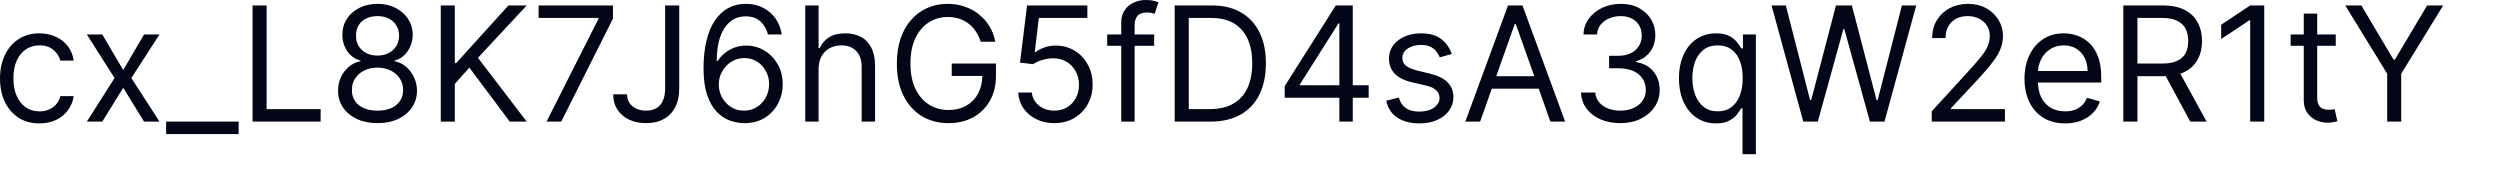 <?xml version="1.0" encoding="utf-8"?>
<svg xmlns="http://www.w3.org/2000/svg" fill="none" height="100%" overflow="visible" preserveAspectRatio="none" style="display: block;" viewBox="0 0 39 3" width="100%">
<path d="M0.616 1.925C0.488 1.925 0.379 1.895 0.287 1.835C0.195 1.774 0.124 1.691 0.074 1.586C0.025 1.481 0 1.36 0 1.224C0 1.086 0.026 0.965 0.076 0.859C0.127 0.753 0.199 0.67 0.29 0.61C0.382 0.55 0.49 0.52 0.612 0.52C0.708 0.52 0.794 0.538 0.871 0.573C0.947 0.609 1.01 0.658 1.059 0.722C1.108 0.786 1.138 0.86 1.15 0.945H0.941C0.925 0.883 0.89 0.828 0.835 0.78C0.781 0.732 0.708 0.708 0.616 0.708C0.534 0.708 0.463 0.729 0.402 0.771C0.341 0.813 0.293 0.873 0.259 0.949C0.226 1.025 0.209 1.115 0.209 1.217C0.209 1.322 0.225 1.414 0.258 1.491C0.292 1.569 0.339 1.63 0.4 1.673C0.461 1.716 0.533 1.737 0.616 1.737C0.67 1.737 0.719 1.728 0.763 1.709C0.808 1.69 0.845 1.663 0.876 1.628C0.907 1.592 0.928 1.55 0.941 1.5H1.15C1.138 1.58 1.109 1.653 1.062 1.717C1.016 1.781 0.955 1.831 0.879 1.869C0.804 1.906 0.716 1.925 0.616 1.925ZM1.596 0.538L1.922 1.093L2.247 0.538H2.488L2.049 1.217L2.488 1.897H2.247L1.922 1.369L1.596 1.897H1.355L1.787 1.217L1.355 0.538H1.596ZM3.723 1.897V2.091H2.591V1.897H3.723ZM3.94 1.897V0.085H4.159V1.702H5.002V1.897H3.94ZM5.89 1.921C5.768 1.921 5.661 1.9 5.568 1.857C5.475 1.813 5.403 1.753 5.351 1.677C5.299 1.6 5.273 1.513 5.274 1.415C5.273 1.339 5.288 1.268 5.319 1.203C5.35 1.138 5.392 1.083 5.445 1.039C5.498 0.995 5.558 0.967 5.624 0.955V0.945C5.538 0.922 5.469 0.874 5.417 0.799C5.366 0.723 5.341 0.638 5.341 0.541C5.341 0.449 5.364 0.367 5.411 0.294C5.458 0.222 5.523 0.165 5.606 0.123C5.689 0.081 5.784 0.06 5.89 0.06C5.995 0.06 6.088 0.081 6.171 0.123C6.253 0.165 6.318 0.222 6.366 0.294C6.413 0.367 6.438 0.449 6.438 0.541C6.438 0.638 6.411 0.723 6.359 0.799C6.308 0.874 6.24 0.922 6.155 0.945V0.955C6.22 0.967 6.28 0.995 6.332 1.039C6.384 1.083 6.426 1.138 6.457 1.203C6.489 1.268 6.505 1.339 6.505 1.415C6.505 1.513 6.478 1.6 6.426 1.677C6.374 1.753 6.302 1.813 6.209 1.857C6.117 1.9 6.011 1.921 5.89 1.921ZM5.89 1.726C5.972 1.726 6.042 1.713 6.102 1.687C6.162 1.661 6.207 1.623 6.24 1.574C6.272 1.526 6.289 1.469 6.289 1.405C6.289 1.336 6.271 1.276 6.237 1.224C6.201 1.171 6.154 1.13 6.094 1.1C6.034 1.07 5.966 1.055 5.89 1.055C5.812 1.055 5.743 1.07 5.682 1.1C5.622 1.13 5.575 1.171 5.54 1.224C5.506 1.276 5.489 1.336 5.49 1.405C5.489 1.469 5.505 1.526 5.537 1.574C5.569 1.623 5.615 1.661 5.676 1.687C5.736 1.713 5.807 1.726 5.89 1.726ZM5.89 0.867C5.954 0.867 6.012 0.854 6.062 0.828C6.113 0.802 6.153 0.766 6.182 0.719C6.21 0.673 6.225 0.618 6.226 0.555C6.225 0.494 6.211 0.441 6.182 0.395C6.154 0.349 6.115 0.314 6.065 0.289C6.015 0.264 5.956 0.251 5.89 0.251C5.822 0.251 5.763 0.264 5.712 0.289C5.661 0.314 5.622 0.349 5.594 0.395C5.567 0.441 5.553 0.494 5.554 0.555C5.553 0.618 5.567 0.673 5.595 0.719C5.624 0.766 5.664 0.802 5.714 0.828C5.765 0.854 5.824 0.867 5.89 0.867ZM6.876 1.897V0.085H7.095V0.984H7.117L7.931 0.085H8.217L7.456 0.902L8.217 1.897H7.952L7.322 1.055L7.095 1.309V1.897H6.876ZM8.526 1.897L9.336 0.294V0.28H8.402V0.085H9.562V0.29L8.756 1.897H8.526ZM10.376 0.085H10.596V1.38C10.596 1.495 10.575 1.594 10.532 1.675C10.49 1.755 10.43 1.817 10.352 1.858C10.275 1.901 10.184 1.921 10.079 1.921C9.98 1.921 9.892 1.903 9.815 1.867C9.738 1.831 9.677 1.779 9.633 1.712C9.589 1.645 9.566 1.565 9.566 1.472H9.782C9.782 1.523 9.795 1.568 9.82 1.606C9.846 1.644 9.882 1.673 9.926 1.695C9.971 1.716 10.022 1.726 10.079 1.726C10.143 1.726 10.196 1.713 10.24 1.687C10.285 1.661 10.318 1.622 10.341 1.57C10.365 1.518 10.376 1.455 10.376 1.38V0.085ZM11.605 1.921C11.531 1.92 11.457 1.906 11.382 1.879C11.308 1.852 11.24 1.806 11.179 1.742C11.117 1.677 11.068 1.589 11.031 1.479C10.994 1.368 10.975 1.229 10.975 1.062C10.975 0.901 10.991 0.759 11.021 0.635C11.051 0.511 11.094 0.406 11.151 0.321C11.209 0.236 11.278 0.171 11.358 0.127C11.44 0.082 11.531 0.06 11.633 0.06C11.735 0.06 11.825 0.081 11.904 0.121C11.984 0.161 12.048 0.217 12.099 0.289C12.149 0.361 12.181 0.444 12.196 0.538H11.98C11.96 0.456 11.921 0.389 11.864 0.335C11.806 0.282 11.729 0.255 11.633 0.255C11.493 0.255 11.383 0.316 11.302 0.438C11.222 0.56 11.181 0.731 11.181 0.952H11.195C11.228 0.902 11.267 0.859 11.312 0.824C11.358 0.788 11.409 0.76 11.465 0.74C11.52 0.721 11.579 0.711 11.641 0.711C11.744 0.711 11.839 0.737 11.925 0.789C12.011 0.84 12.08 0.911 12.132 1.002C12.184 1.092 12.21 1.196 12.21 1.313C12.21 1.425 12.185 1.527 12.135 1.621C12.085 1.713 12.014 1.787 11.924 1.842C11.833 1.896 11.727 1.922 11.605 1.921ZM11.605 1.726C11.68 1.726 11.746 1.708 11.805 1.671C11.865 1.634 11.912 1.584 11.946 1.522C11.98 1.459 11.998 1.389 11.998 1.313C11.998 1.238 11.981 1.17 11.947 1.108C11.914 1.046 11.869 0.997 11.81 0.961C11.753 0.924 11.686 0.906 11.612 0.906C11.556 0.906 11.504 0.917 11.456 0.939C11.407 0.961 11.365 0.991 11.328 1.03C11.292 1.068 11.264 1.112 11.243 1.161C11.223 1.211 11.213 1.262 11.213 1.316C11.213 1.388 11.229 1.455 11.263 1.518C11.297 1.58 11.344 1.631 11.403 1.669C11.462 1.708 11.53 1.726 11.605 1.726ZM12.77 1.079V1.897H12.562V0.085H12.77V0.75H12.788C12.82 0.68 12.868 0.624 12.931 0.583C12.995 0.541 13.081 0.52 13.188 0.52C13.28 0.52 13.361 0.539 13.431 0.576C13.501 0.612 13.555 0.669 13.593 0.745C13.632 0.82 13.651 0.916 13.651 1.033V1.897H13.442V1.047C13.442 0.939 13.415 0.856 13.358 0.797C13.303 0.738 13.226 0.708 13.128 0.708C13.059 0.708 12.998 0.722 12.944 0.751C12.89 0.78 12.848 0.822 12.816 0.878C12.786 0.933 12.77 1 12.77 1.079ZM15.3 0.651C15.28 0.591 15.255 0.538 15.223 0.491C15.192 0.443 15.154 0.402 15.11 0.369C15.067 0.335 15.018 0.31 14.964 0.292C14.909 0.274 14.849 0.265 14.783 0.265C14.676 0.265 14.578 0.293 14.49 0.349C14.403 0.404 14.333 0.486 14.281 0.594C14.229 0.701 14.203 0.834 14.203 0.991C14.203 1.148 14.229 1.28 14.282 1.388C14.334 1.496 14.405 1.577 14.495 1.633C14.584 1.688 14.685 1.716 14.797 1.716C14.901 1.716 14.993 1.694 15.072 1.65C15.151 1.605 15.213 1.542 15.257 1.46C15.302 1.378 15.325 1.282 15.325 1.171L15.392 1.185H14.847V0.991H15.537V1.185C15.537 1.334 15.505 1.464 15.441 1.574C15.378 1.685 15.291 1.77 15.18 1.831C15.069 1.891 14.941 1.921 14.797 1.921C14.637 1.921 14.496 1.883 14.374 1.808C14.254 1.733 14.159 1.625 14.091 1.486C14.024 1.347 13.991 1.182 13.991 0.991C13.991 0.847 14.01 0.719 14.048 0.604C14.087 0.489 14.142 0.391 14.213 0.311C14.284 0.23 14.367 0.168 14.464 0.125C14.561 0.082 14.667 0.06 14.783 0.06C14.879 0.06 14.968 0.075 15.05 0.104C15.133 0.132 15.208 0.172 15.272 0.225C15.338 0.276 15.393 0.339 15.436 0.411C15.48 0.483 15.51 0.563 15.526 0.651H15.3ZM16.447 1.921C16.343 1.921 16.25 1.901 16.166 1.859C16.083 1.818 16.017 1.762 15.966 1.689C15.916 1.618 15.889 1.536 15.884 1.444H16.096C16.105 1.526 16.142 1.593 16.208 1.647C16.274 1.7 16.354 1.726 16.447 1.726C16.521 1.726 16.587 1.709 16.645 1.675C16.703 1.64 16.749 1.592 16.782 1.531C16.816 1.47 16.832 1.401 16.832 1.323C16.832 1.244 16.815 1.174 16.78 1.112C16.746 1.049 16.699 1 16.639 0.964C16.578 0.928 16.51 0.91 16.433 0.909C16.377 0.909 16.32 0.917 16.262 0.935C16.203 0.952 16.155 0.974 16.118 1.001L15.912 0.977L16.022 0.085H16.963V0.28H16.206L16.142 0.814H16.153C16.19 0.784 16.237 0.76 16.293 0.74C16.349 0.721 16.407 0.711 16.468 0.711C16.579 0.711 16.677 0.738 16.764 0.791C16.852 0.843 16.92 0.915 16.969 1.007C17.02 1.098 17.045 1.202 17.045 1.32C17.045 1.435 17.019 1.538 16.967 1.629C16.916 1.72 16.845 1.791 16.754 1.844C16.664 1.895 16.562 1.921 16.447 1.921ZM18.005 0.538V0.715H17.272V0.538H18.005ZM17.491 1.897V0.35C17.491 0.273 17.51 0.208 17.547 0.156C17.583 0.104 17.63 0.065 17.689 0.039C17.747 0.013 17.809 0 17.874 0C17.925 0 17.967 0.004 17.999 0.013C18.032 0.021 18.056 0.028 18.072 0.036L18.012 0.216C18.001 0.212 17.986 0.208 17.968 0.203C17.949 0.197 17.925 0.195 17.895 0.195C17.826 0.195 17.776 0.212 17.745 0.247C17.715 0.282 17.7 0.333 17.7 0.4V1.897H17.491ZM18.884 1.897H18.325V0.085H18.909C19.085 0.085 19.235 0.121 19.36 0.194C19.485 0.266 19.581 0.369 19.648 0.504C19.715 0.639 19.748 0.8 19.748 0.987C19.748 1.176 19.714 1.338 19.647 1.475C19.58 1.61 19.482 1.715 19.353 1.788C19.225 1.86 19.068 1.897 18.884 1.897ZM18.545 1.702H18.87C19.02 1.702 19.144 1.673 19.243 1.615C19.341 1.558 19.415 1.475 19.463 1.368C19.511 1.262 19.535 1.135 19.535 0.987C19.535 0.841 19.512 0.715 19.464 0.609C19.416 0.504 19.345 0.422 19.25 0.365C19.155 0.308 19.037 0.28 18.895 0.28H18.545V1.702ZM20.041 1.525V1.344L20.838 0.085H20.968V0.365H20.88L20.278 1.316V1.33H21.351V1.525H20.041ZM20.894 1.897V1.47V1.386V0.085H21.103V1.897H20.894ZM22.648 0.842L22.46 0.895C22.449 0.864 22.431 0.834 22.408 0.804C22.386 0.774 22.355 0.749 22.316 0.73C22.277 0.71 22.227 0.701 22.167 0.701C22.084 0.701 22.015 0.72 21.959 0.758C21.904 0.796 21.877 0.844 21.877 0.902C21.877 0.954 21.895 0.995 21.933 1.025C21.971 1.055 22.03 1.08 22.11 1.101L22.312 1.15C22.433 1.179 22.524 1.225 22.583 1.285C22.643 1.346 22.673 1.423 22.673 1.518C22.673 1.596 22.65 1.665 22.605 1.726C22.561 1.788 22.499 1.836 22.419 1.872C22.34 1.907 22.247 1.925 22.142 1.925C22.003 1.925 21.889 1.895 21.798 1.835C21.707 1.774 21.65 1.687 21.625 1.571L21.823 1.522C21.842 1.595 21.878 1.649 21.931 1.686C21.984 1.723 22.053 1.741 22.138 1.741C22.236 1.741 22.313 1.72 22.37 1.679C22.428 1.637 22.457 1.587 22.457 1.529C22.457 1.481 22.44 1.442 22.407 1.41C22.374 1.378 22.323 1.353 22.255 1.337L22.029 1.284C21.904 1.255 21.813 1.209 21.755 1.147C21.697 1.085 21.668 1.007 21.668 0.913C21.668 0.836 21.689 0.769 21.732 0.71C21.776 0.651 21.835 0.604 21.91 0.571C21.986 0.537 22.071 0.52 22.167 0.52C22.301 0.52 22.407 0.55 22.483 0.609C22.56 0.668 22.615 0.746 22.648 0.842ZM23.09 1.897H22.859L23.525 0.085H23.751L24.416 1.897H24.186L23.645 0.372H23.631L23.09 1.897ZM23.174 1.189H24.101V1.383H23.174V1.189ZM25.279 1.921C25.162 1.921 25.058 1.901 24.966 1.861C24.875 1.821 24.803 1.766 24.75 1.694C24.696 1.622 24.668 1.538 24.663 1.444H24.886C24.891 1.502 24.911 1.552 24.946 1.595C24.981 1.637 25.028 1.669 25.085 1.692C25.142 1.715 25.206 1.726 25.275 1.726C25.353 1.726 25.422 1.713 25.482 1.686C25.542 1.659 25.589 1.621 25.623 1.573C25.658 1.524 25.675 1.469 25.675 1.405C25.675 1.338 25.658 1.279 25.625 1.229C25.592 1.177 25.544 1.137 25.48 1.108C25.417 1.08 25.339 1.065 25.247 1.065H25.102V0.87H25.247C25.319 0.87 25.382 0.857 25.436 0.831C25.491 0.806 25.534 0.769 25.564 0.722C25.596 0.675 25.611 0.619 25.611 0.555C25.611 0.494 25.598 0.441 25.57 0.395C25.544 0.35 25.505 0.315 25.456 0.289C25.407 0.264 25.349 0.251 25.282 0.251C25.22 0.251 25.161 0.263 25.105 0.286C25.05 0.308 25.006 0.341 24.971 0.384C24.936 0.426 24.917 0.478 24.914 0.538H24.702C24.705 0.443 24.734 0.36 24.788 0.289C24.841 0.216 24.911 0.161 24.998 0.12C25.085 0.08 25.181 0.06 25.286 0.06C25.398 0.06 25.494 0.083 25.574 0.128C25.654 0.173 25.716 0.232 25.759 0.306C25.802 0.38 25.823 0.459 25.823 0.545C25.823 0.647 25.797 0.734 25.743 0.806C25.69 0.878 25.618 0.928 25.526 0.955V0.969C25.641 0.988 25.73 1.037 25.794 1.115C25.858 1.193 25.891 1.29 25.891 1.405C25.891 1.503 25.864 1.591 25.81 1.67C25.757 1.748 25.685 1.809 25.593 1.854C25.501 1.899 25.396 1.921 25.279 1.921ZM27.183 2.406V1.688H27.165C27.15 1.712 27.128 1.744 27.1 1.782C27.072 1.819 27.031 1.852 26.979 1.881C26.926 1.91 26.856 1.925 26.769 1.925C26.656 1.925 26.556 1.896 26.469 1.839C26.383 1.781 26.315 1.7 26.266 1.595C26.217 1.489 26.192 1.364 26.192 1.221C26.192 1.078 26.217 0.954 26.266 0.849C26.315 0.744 26.383 0.663 26.47 0.606C26.557 0.549 26.658 0.52 26.773 0.52C26.861 0.52 26.931 0.535 26.982 0.564C27.034 0.593 27.074 0.626 27.101 0.664C27.129 0.7 27.15 0.73 27.165 0.754H27.19V0.538H27.392V2.406H27.183ZM26.797 1.737C26.881 1.737 26.952 1.715 27.01 1.672C27.067 1.628 27.111 1.567 27.142 1.489C27.172 1.41 27.186 1.32 27.186 1.217C27.186 1.116 27.172 1.027 27.142 0.951C27.113 0.874 27.069 0.815 27.012 0.772C26.954 0.729 26.882 0.708 26.797 0.708C26.709 0.708 26.635 0.73 26.576 0.776C26.518 0.821 26.474 0.882 26.444 0.959C26.416 1.035 26.401 1.122 26.401 1.217C26.401 1.314 26.416 1.402 26.445 1.481C26.475 1.559 26.52 1.622 26.578 1.668C26.637 1.714 26.71 1.737 26.797 1.737ZM28.131 1.897L27.636 0.085H27.859L28.237 1.56H28.255L28.641 0.085H28.889L29.274 1.56H29.292L29.67 0.085H29.893L29.398 1.897H29.171L28.771 0.453H28.757L28.358 1.897H28.131ZM30.135 1.897V1.737L30.733 1.083C30.803 1.006 30.861 0.939 30.906 0.883C30.951 0.826 30.985 0.772 31.007 0.722C31.029 0.671 31.041 0.618 31.041 0.563C31.041 0.499 31.025 0.444 30.994 0.397C30.964 0.351 30.923 0.315 30.87 0.289C30.818 0.264 30.759 0.251 30.694 0.251C30.624 0.251 30.563 0.266 30.511 0.294C30.46 0.323 30.42 0.363 30.392 0.414C30.364 0.465 30.351 0.525 30.351 0.594H30.142C30.142 0.488 30.166 0.395 30.215 0.315C30.264 0.235 30.331 0.172 30.415 0.127C30.5 0.083 30.595 0.06 30.701 0.06C30.807 0.06 30.901 0.083 30.983 0.127C31.065 0.172 31.129 0.233 31.176 0.309C31.222 0.385 31.246 0.47 31.246 0.563C31.246 0.629 31.234 0.694 31.209 0.758C31.186 0.821 31.145 0.892 31.085 0.969C31.027 1.047 30.946 1.141 30.842 1.253L30.435 1.688V1.702H31.277V1.897H30.135ZM32.216 1.925C32.085 1.925 31.972 1.896 31.877 1.838C31.783 1.78 31.71 1.698 31.659 1.594C31.608 1.489 31.582 1.367 31.582 1.228C31.582 1.088 31.608 0.966 31.659 0.86C31.71 0.753 31.781 0.67 31.873 0.61C31.965 0.55 32.072 0.52 32.195 0.52C32.265 0.52 32.335 0.532 32.404 0.555C32.473 0.579 32.536 0.618 32.593 0.671C32.649 0.723 32.694 0.793 32.728 0.879C32.762 0.966 32.779 1.073 32.779 1.199V1.288H31.731V1.108H32.566C32.566 1.031 32.551 0.962 32.52 0.902C32.49 0.842 32.447 0.795 32.391 0.76C32.336 0.725 32.27 0.708 32.195 0.708C32.112 0.708 32.04 0.728 31.979 0.77C31.919 0.81 31.872 0.863 31.84 0.929C31.808 0.994 31.791 1.064 31.791 1.139V1.259C31.791 1.362 31.809 1.449 31.844 1.52C31.88 1.591 31.93 1.645 31.994 1.682C32.058 1.719 32.132 1.737 32.216 1.737C32.271 1.737 32.32 1.73 32.364 1.714C32.409 1.698 32.448 1.675 32.48 1.643C32.513 1.612 32.538 1.572 32.556 1.525L32.757 1.582C32.736 1.65 32.7 1.71 32.65 1.762C32.6 1.813 32.538 1.853 32.464 1.882C32.391 1.911 32.308 1.925 32.216 1.925ZM33.124 1.897V0.085H33.736C33.878 0.085 33.994 0.109 34.085 0.157C34.176 0.205 34.243 0.271 34.286 0.355C34.33 0.438 34.352 0.534 34.352 0.641C34.352 0.747 34.33 0.842 34.286 0.924C34.243 1.007 34.176 1.072 34.086 1.119C33.996 1.166 33.88 1.189 33.74 1.189H33.245V0.991H33.733C33.83 0.991 33.907 0.977 33.966 0.948C34.026 0.92 34.069 0.88 34.096 0.828C34.123 0.776 34.136 0.713 34.136 0.641C34.136 0.568 34.123 0.504 34.096 0.45C34.068 0.396 34.025 0.354 33.965 0.325C33.906 0.294 33.827 0.28 33.729 0.28H33.344V1.897H33.124ZM33.977 1.083L34.423 1.897H34.168L33.729 1.083H33.977ZM35.322 0.085V1.897H35.103V0.315H35.093L34.65 0.609V0.386L35.103 0.085H35.322ZM36.438 0.538V0.715H35.734V0.538H36.438ZM35.939 0.212H36.148V1.507C36.148 1.566 36.156 1.611 36.173 1.64C36.191 1.669 36.214 1.688 36.241 1.698C36.269 1.708 36.298 1.712 36.328 1.712C36.351 1.712 36.37 1.711 36.385 1.709C36.4 1.706 36.411 1.704 36.42 1.702L36.463 1.889C36.449 1.895 36.429 1.9 36.404 1.905C36.378 1.911 36.346 1.914 36.307 1.914C36.248 1.914 36.19 1.901 36.133 1.876C36.077 1.851 36.031 1.812 35.994 1.76C35.957 1.709 35.939 1.643 35.939 1.564V0.212ZM36.586 0.085H36.837L37.339 0.93H37.36L37.863 0.085H38.114L37.459 1.15V1.897H37.24V1.15L36.586 0.085Z" fill="#020617" id="Vector"/>
</svg>